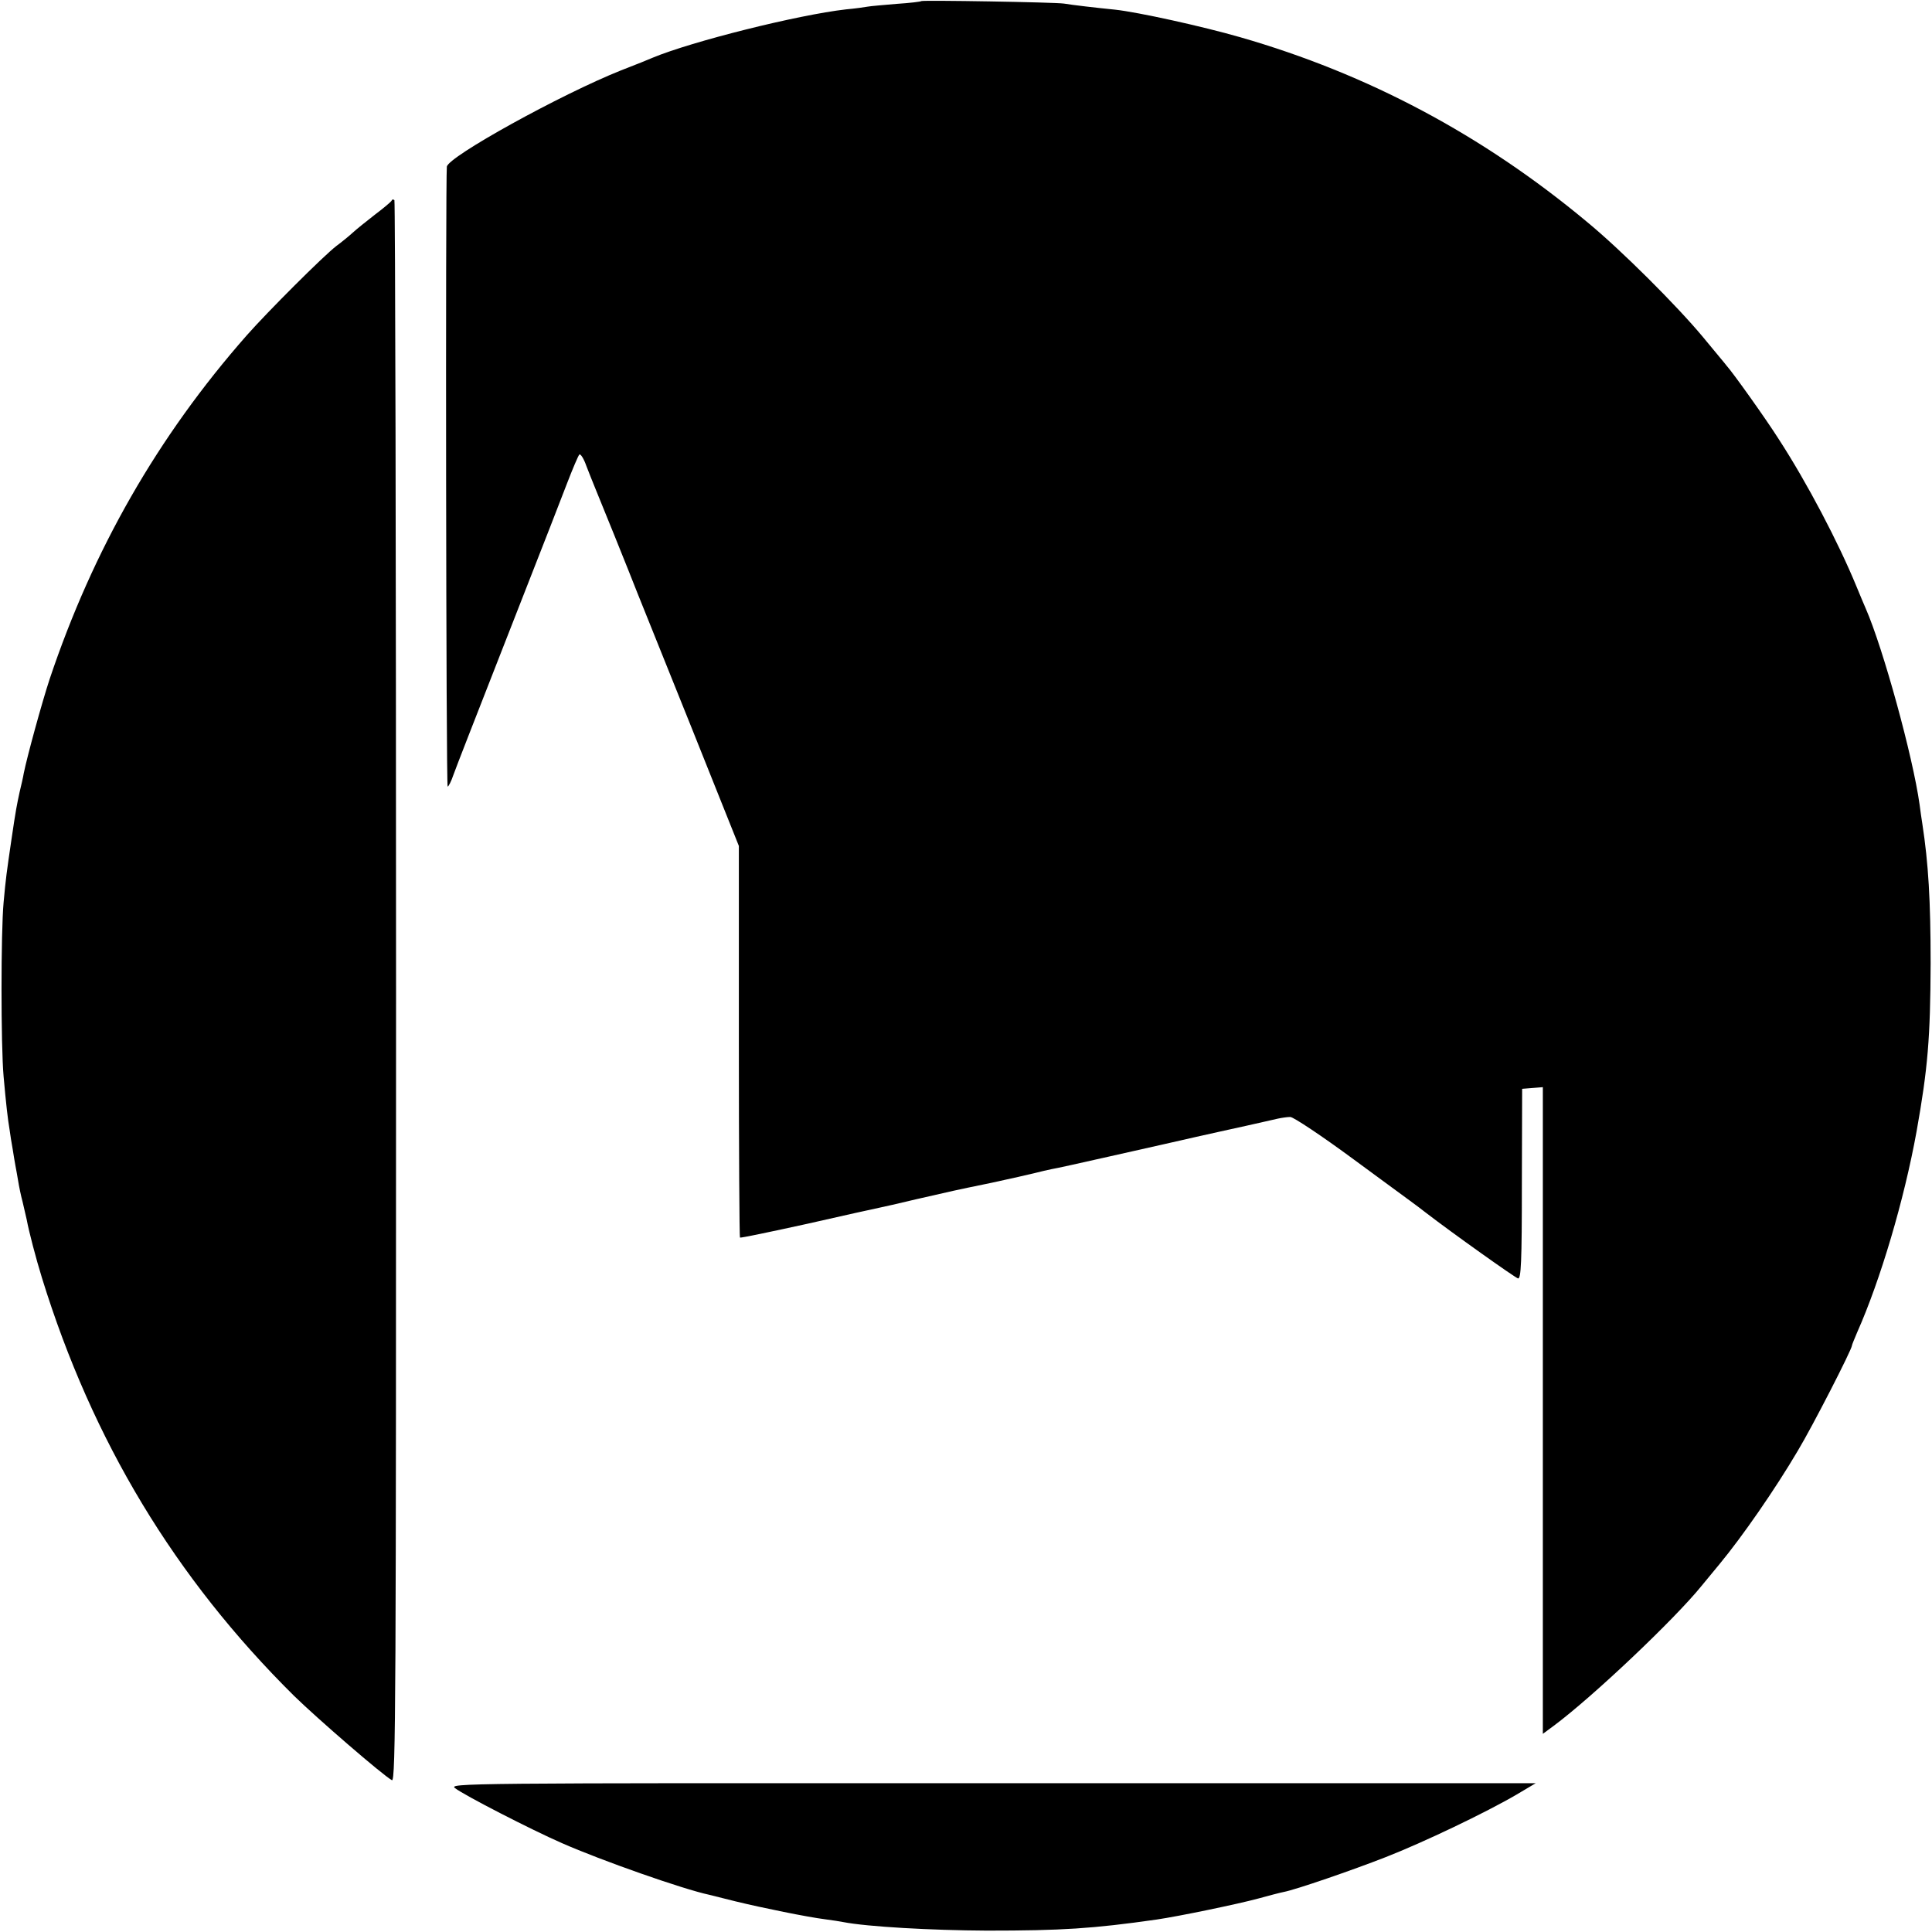 <?xml version="1.0" standalone="no"?>
<!DOCTYPE svg PUBLIC "-//W3C//DTD SVG 20010904//EN"
 "http://www.w3.org/TR/2001/REC-SVG-20010904/DTD/svg10.dtd">
<svg version="1.0" xmlns="http://www.w3.org/2000/svg"
 width="700pt" height="700pt" viewBox="0 0 700 700"
 preserveAspectRatio="xMidYMid meet">
<g transform="translate(0,700) scale(0.1,-0.1)"
fill="#000000" stroke="none">
<path d="M3338 6996 c-1 -2 -42 -7 -89 -10 -47 -4 -94 -8 -105 -10 -10 -2 -46
-7 -79 -10 -175 -20 -558 -116 -700 -175 -11 -5 -63 -26 -115 -46 -218 -87
-627 -313 -631 -349 -5 -45 -3 -2246 3 -2246 3 0 13 19 21 43 8 23 85 220 170
437 85 217 166 424 180 460 14 36 42 108 62 160 20 52 40 99 44 103 4 4 16
-14 25 -40 10 -26 24 -61 31 -78 14 -33 127 -313 155 -385 10 -25 97 -241 193
-480 l174 -435 0 -708 c0 -389 2 -709 4 -711 2 -2 112 21 244 50 132 30 249
56 260 58 11 2 72 16 135 31 145 33 124 29 270 59 69 15 141 31 160 36 19 5
46 11 60 14 14 2 108 23 210 46 102 23 192 43 200 45 8 2 58 13 110 25 52 12
136 30 185 41 50 11 101 23 115 26 14 3 34 6 45 6 11 0 115 -69 230 -154 238
-175 220 -161 260 -192 96 -74 324 -236 335 -239 11 -2 14 58 14 342 l1 345
38 3 37 3 0 -1172 0 -1171 38 28 c143 106 441 389 537 508 22 27 52 63 66 80
81 98 200 269 283 410 53 88 196 367 196 381 0 3 9 24 19 48 84 189 170 479
215 727 41 230 50 339 51 610 0 227 -8 362 -30 505 -3 17 -7 48 -10 70 -24
173 -132 566 -195 710 -5 11 -20 47 -34 81 -65 158 -178 374 -282 534 -45 71
-166 241 -189 266 -5 7 -44 53 -85 103 -94 113 -295 314 -420 417 -378 315
-794 536 -1256 669 -139 40 -371 91 -454 100 -70 7 -156 17 -185 22 -34 5
-511 13 -517 9z"/>
<path d="M1419 6273 c-2 -4 -29 -27 -61 -51 -31 -24 -67 -53 -80 -65 -13 -12
-40 -34 -59 -48 -47 -36 -250 -239 -325 -324 -323 -367 -557 -777 -714 -1245
-28 -85 -82 -282 -94 -342 -2 -13 -9 -43 -15 -68 -10 -47 -13 -59 -30 -175
-17 -116 -20 -137 -28 -225 -10 -108 -10 -518 0 -630 9 -101 15 -154 22 -195
2 -16 7 -47 11 -69 3 -21 8 -48 10 -60 2 -11 7 -37 10 -56 3 -19 10 -53 16
-75 5 -22 12 -51 15 -65 7 -39 33 -139 55 -210 183 -592 482 -1087 913 -1514
85 -83 322 -288 355 -306 14 -7 15 297 15 2855 0 1575 -3 2866 -6 2870 -4 3
-9 3 -10 -2z"/>
<path d="M1649 521 c34 -26 275 -150 387 -199 143 -63 439 -167 533 -187 9 -2
52 -13 96 -24 94 -23 261 -57 325 -65 25 -3 54 -8 65 -10 87 -17 320 -30 520
-31 273 0 383 7 615 40 82 12 294 56 368 76 40 11 82 22 93 24 43 8 249 79
369 126 136 53 364 162 475 227 l69 41 -1969 0 c-1930 1 -1970 0 -1946 -18z"/>
</g>
</svg>
